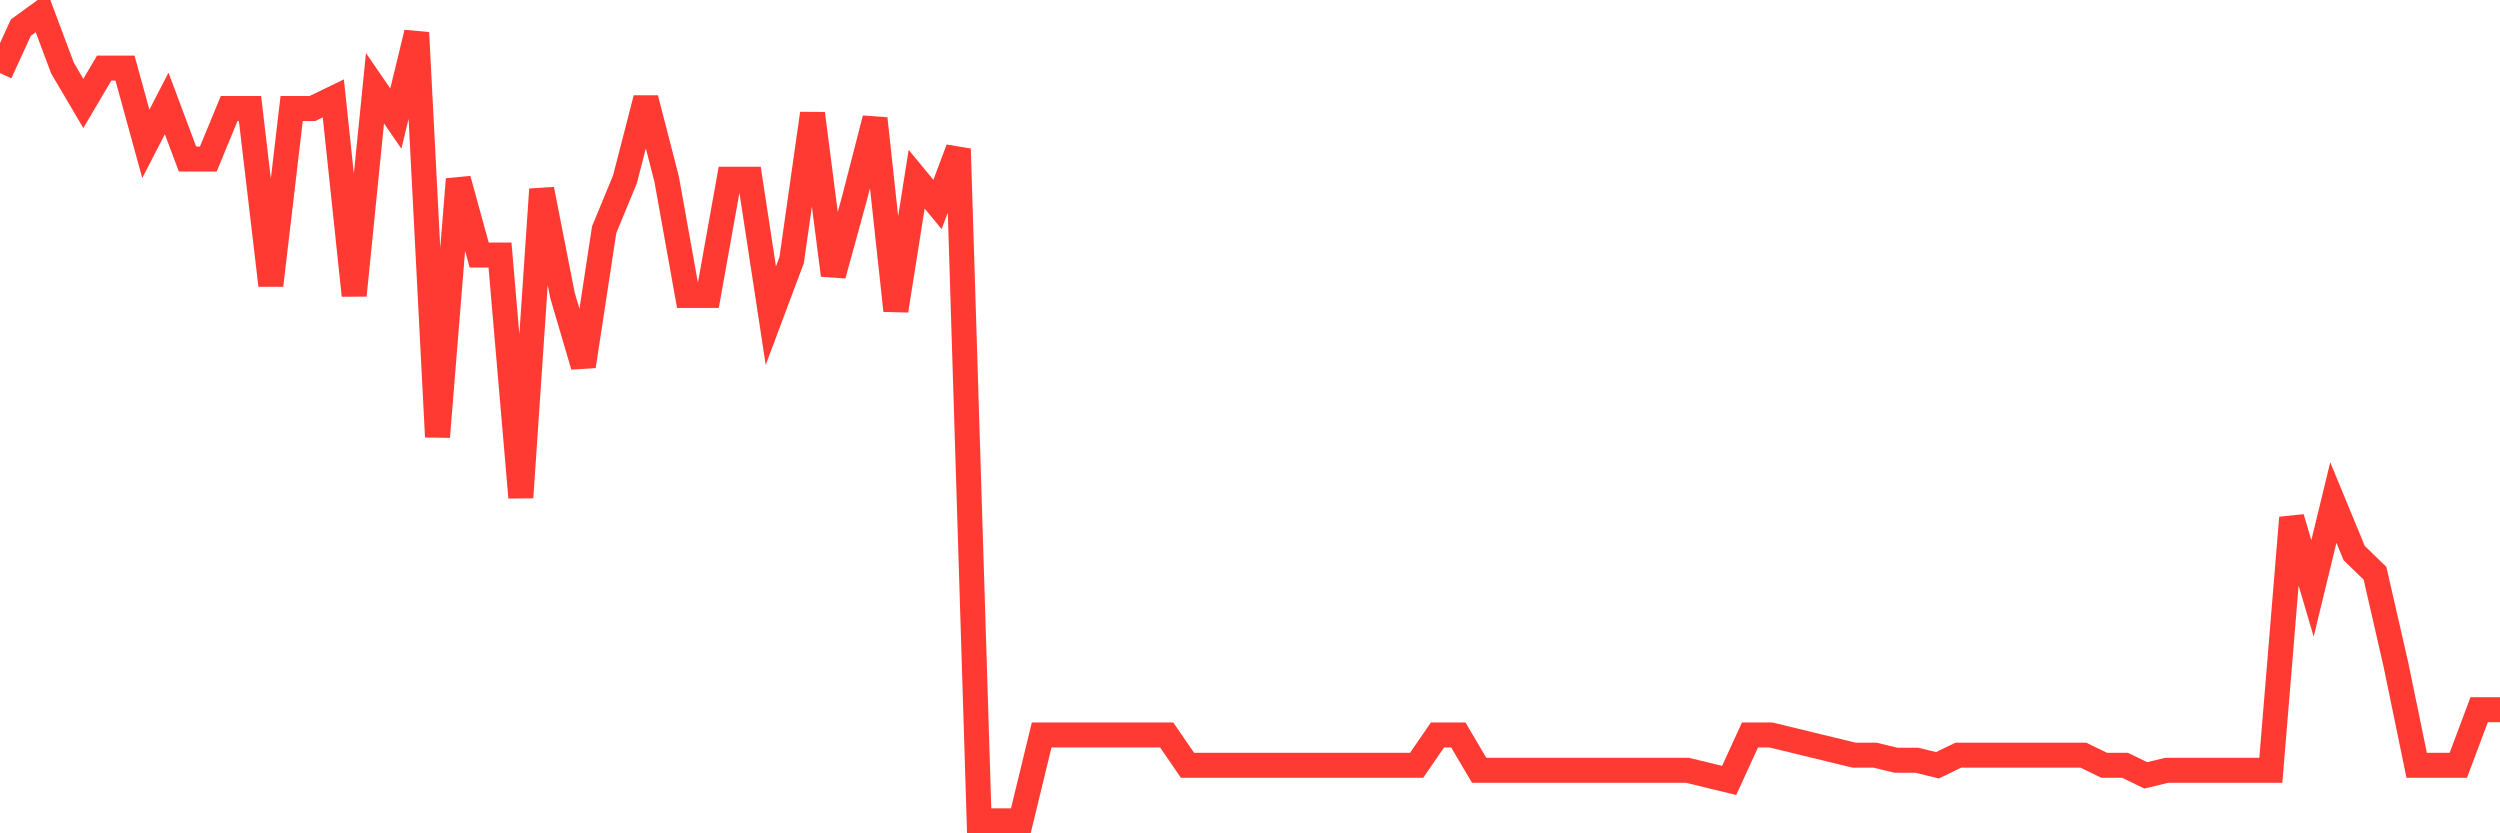 <svg
  xmlns="http://www.w3.org/2000/svg"
  xmlns:xlink="http://www.w3.org/1999/xlink"
  width="120"
  height="40"
  viewBox="0 0 120 40"
  preserveAspectRatio="none"
>
  <polyline
    points="0,3.51 1,1.327 2,0.6 3,3.268 4,4.965 5,3.268 6,3.268 7,6.905 8,4.965 9,7.633 10,7.633 11,5.207 12,5.207 13,13.695 14,5.207 15,5.207 16,4.723 17,14.18 18,4.237 19,5.692 20,1.57 21,20.97 22,8.602 23,12.24 24,12.24 25,23.88 26,9.088 27,14.18 28,17.575 29,11.027 30,8.602 31,4.723 32,8.602 33,14.18 34,14.18 35,8.602 36,8.602 37,15.15 38,12.482 39,5.45 40,13.21 41,9.572 42,5.692 43,14.908 44,8.602 45,9.815 46,7.147 47,39.4 48,39.4 49,39.4 50,35.278 51,35.278 52,35.278 53,35.278 54,35.278 55,35.278 56,35.278 57,36.733 58,36.733 59,36.733 60,36.733 61,36.733 62,36.733 63,36.733 64,36.733 65,36.733 66,36.733 67,36.733 68,36.733 69,35.278 70,35.278 71,36.975 72,36.975 73,36.975 74,36.975 75,36.975 76,36.975 77,36.975 78,36.975 79,36.975 80,36.975 81,36.975 82,37.218 83,37.46 84,35.278 85,35.278 86,35.52 87,35.763 88,36.005 89,36.248 90,36.248 91,36.49 92,36.49 93,36.733 94,36.248 95,36.248 96,36.248 97,36.248 98,36.248 99,36.248 100,36.248 101,36.733 102,36.733 103,37.218 104,36.975 105,36.975 106,36.975 107,36.975 108,36.975 109,36.975 110,24.85 111,28.245 112,24.122 113,26.547 114,27.517 115,31.883 116,36.733 117,36.733 118,36.733 119,34.065 120,34.065"
    fill="none"
    stroke="#ff3a33"
    stroke-width="1.2"
  >
  </polyline>
</svg>